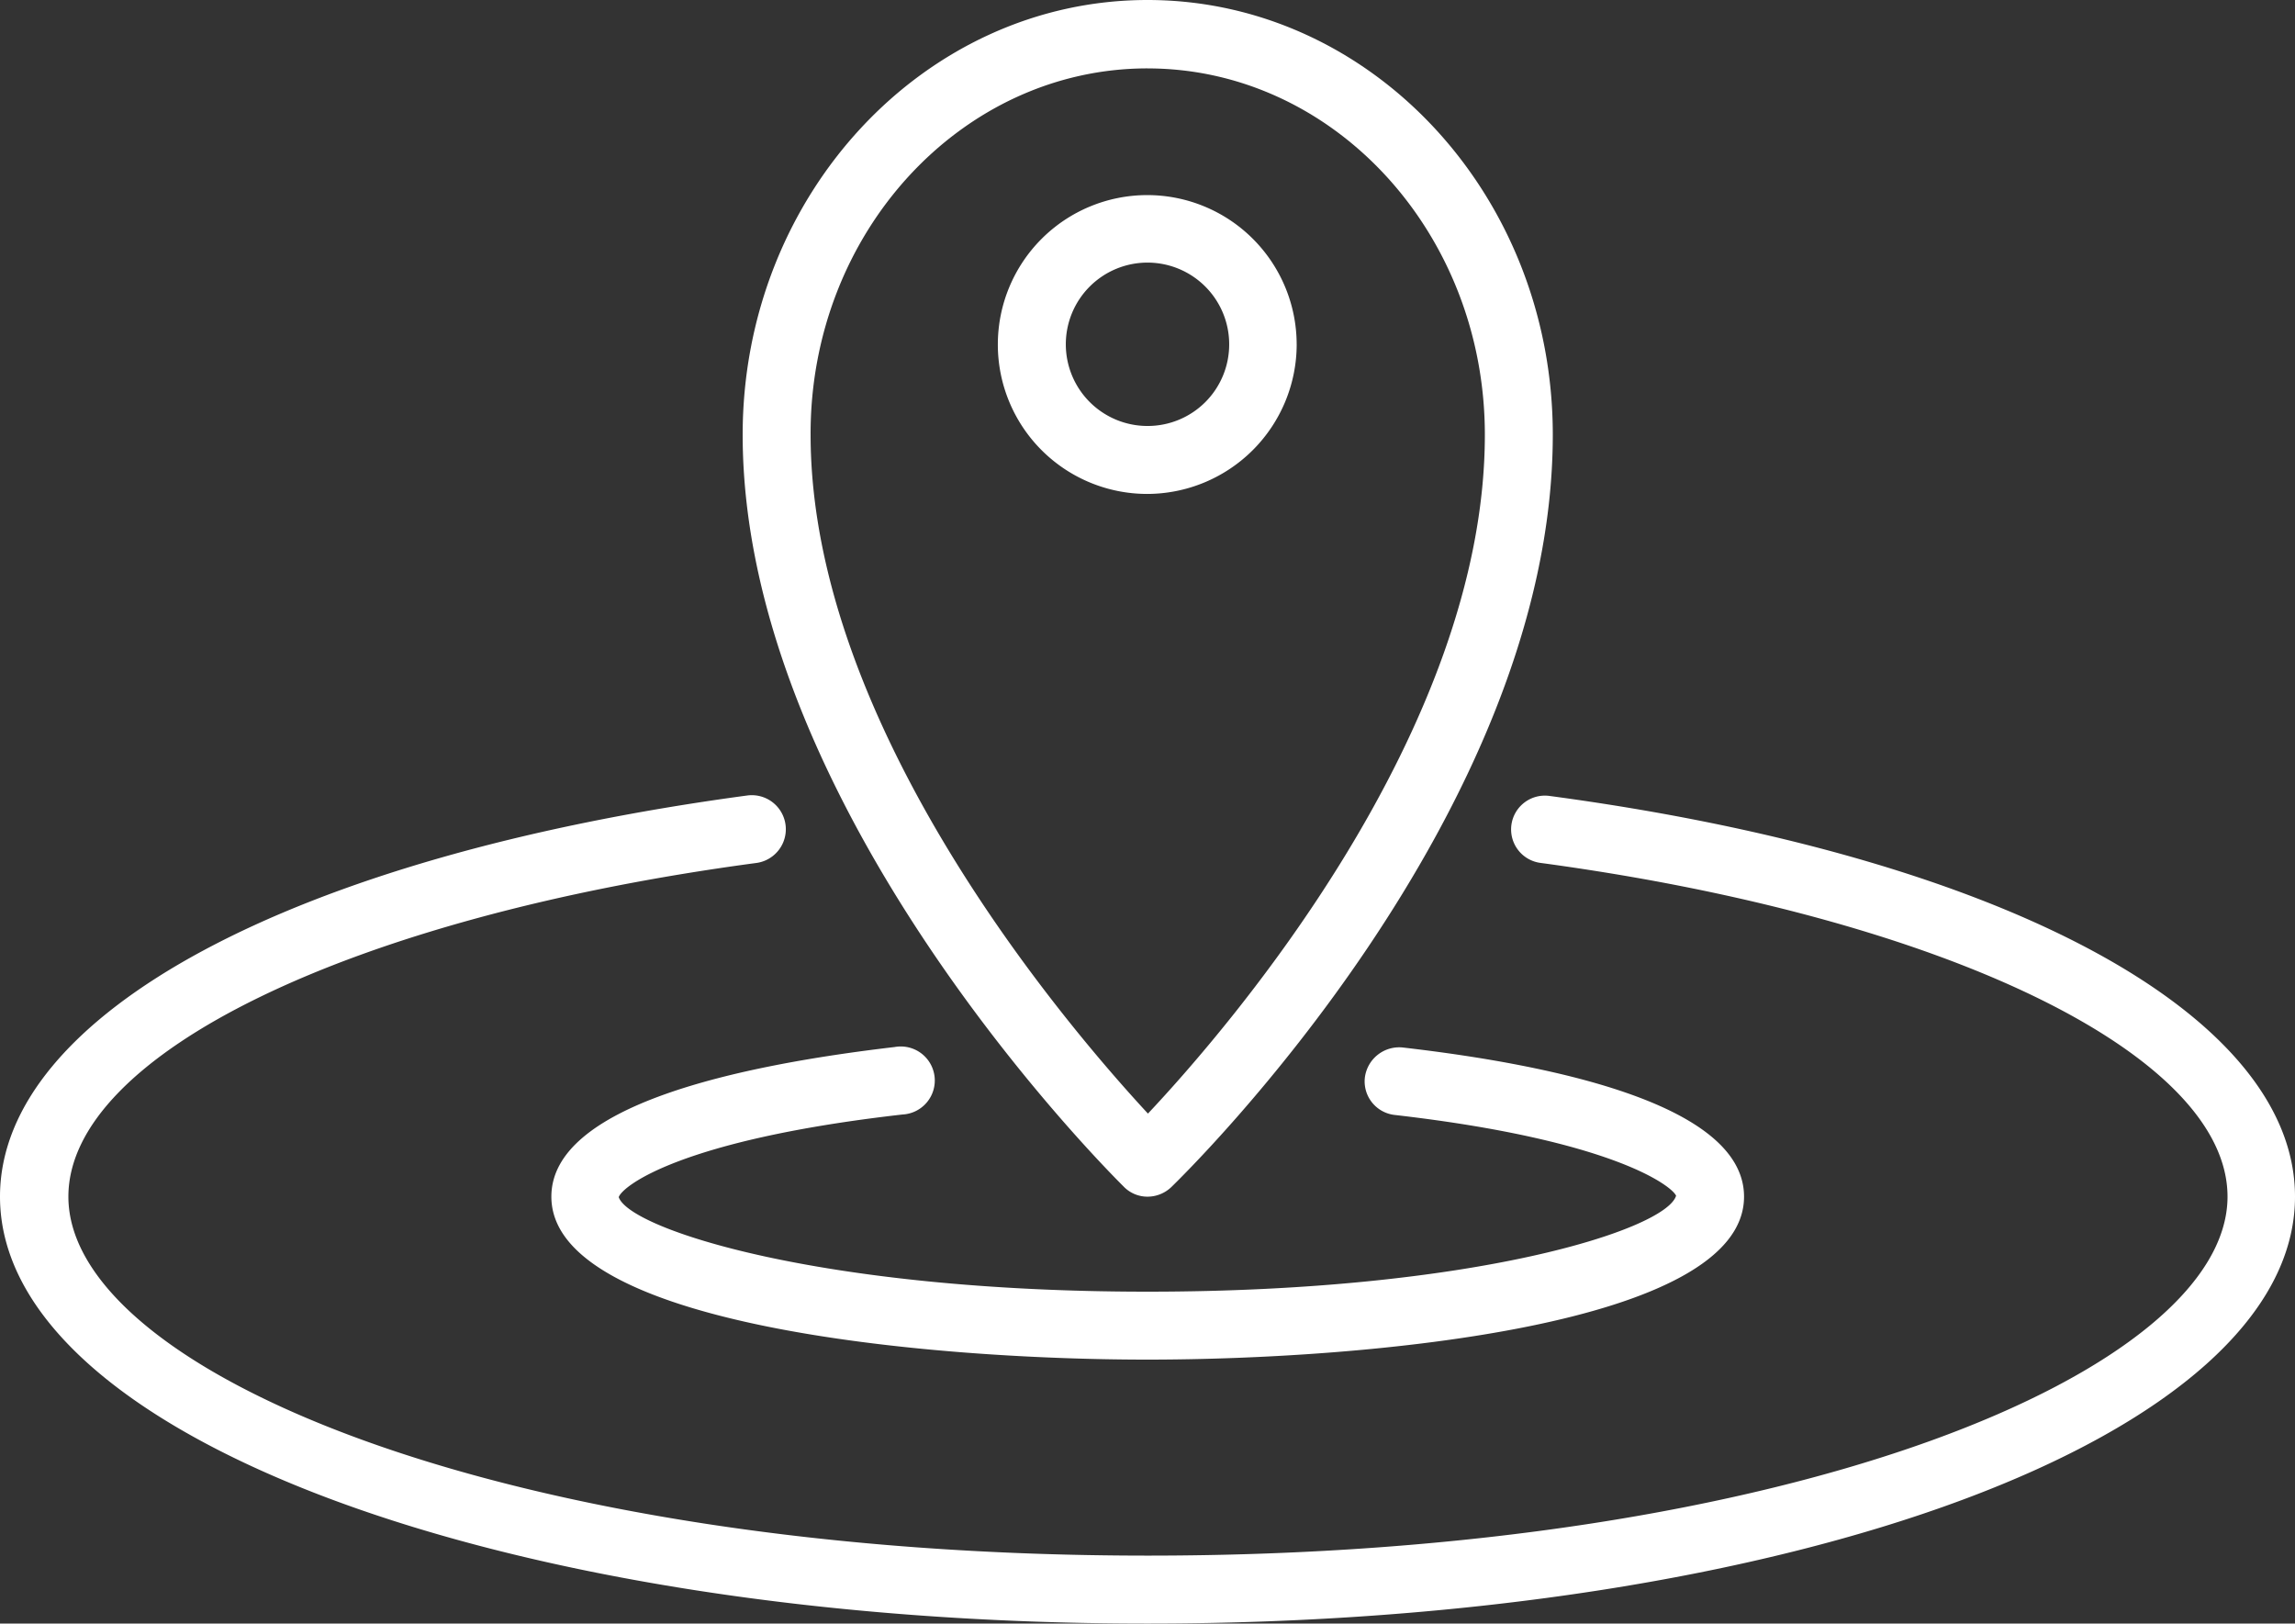 <svg xmlns="http://www.w3.org/2000/svg" width="101.146" height="71.551" viewBox="0 0 101.146 71.551">
  <rect x="0" y="0" width="101.146" height="71.551" fill="#333333" stroke="none"/>
  <g id="mapa2" transform="translate(250 176.85)">
    <path id="location_pin" data-name="location pin" d="M50.573,52.738a1.519,1.519,0,0,0,1.052-.425c.688-.668,16.81-16.446,16.81-33.156C68.436,8.6,60.425,0,50.573,0,40.742,0,32.731,8.6,32.731,19.157c0,16.426,16.123,32.468,16.79,33.135A1.456,1.456,0,0,0,50.573,52.738Zm0-49.723c8.193,0,14.868,7.242,14.868,16.143,0,13.068-11.308,26.156-14.848,29.919-3.54-3.823-14.868-17.033-14.868-29.919C35.7,10.256,42.38,3.014,50.573,3.014Zm6.574,12.158a6.585,6.585,0,1,0-6.595,6.595A6.6,6.6,0,0,0,57.148,15.172Zm-6.574,3.6a3.6,3.6,0,1,1,3.6-3.6A3.592,3.592,0,0,1,50.573,18.773Zm50.573,33.965c0,10.539-22.212,18.813-50.573,18.813C22.232,71.551,0,63.277,0,52.738c0-8.051,12.926-14.99,32.933-17.68a1.5,1.5,0,0,1,.4,2.974C15.475,40.418,3.014,46.467,3.014,52.738c0,7.647,19.117,15.819,47.579,15.819s47.579-8.193,47.579-15.819c0-6.251-12.441-12.3-30.263-14.707a1.489,1.489,0,1,1,.384-2.953C88.24,37.748,101.146,44.686,101.146,52.738Zm-73.877.02c.465,1.4,8.86,4.167,23.3,4.167s22.859-2.751,23.3-4.228c-.162-.4-2.711-2.448-12.4-3.56a1.488,1.488,0,0,1-1.315-1.659,1.526,1.526,0,0,1,1.659-1.315c6.858.789,15.051,2.569,15.051,6.575,0,5.664-16.527,7.181-26.3,7.181S24.3,58.4,24.3,52.738c0-4.026,8.233-5.786,15.131-6.595a1.5,1.5,0,1,1,.344,2.974C30,50.229,27.431,52.272,27.269,52.758Z" transform="translate(-250 -176.85)" fill="#fff"/>
  </g>
</svg>
